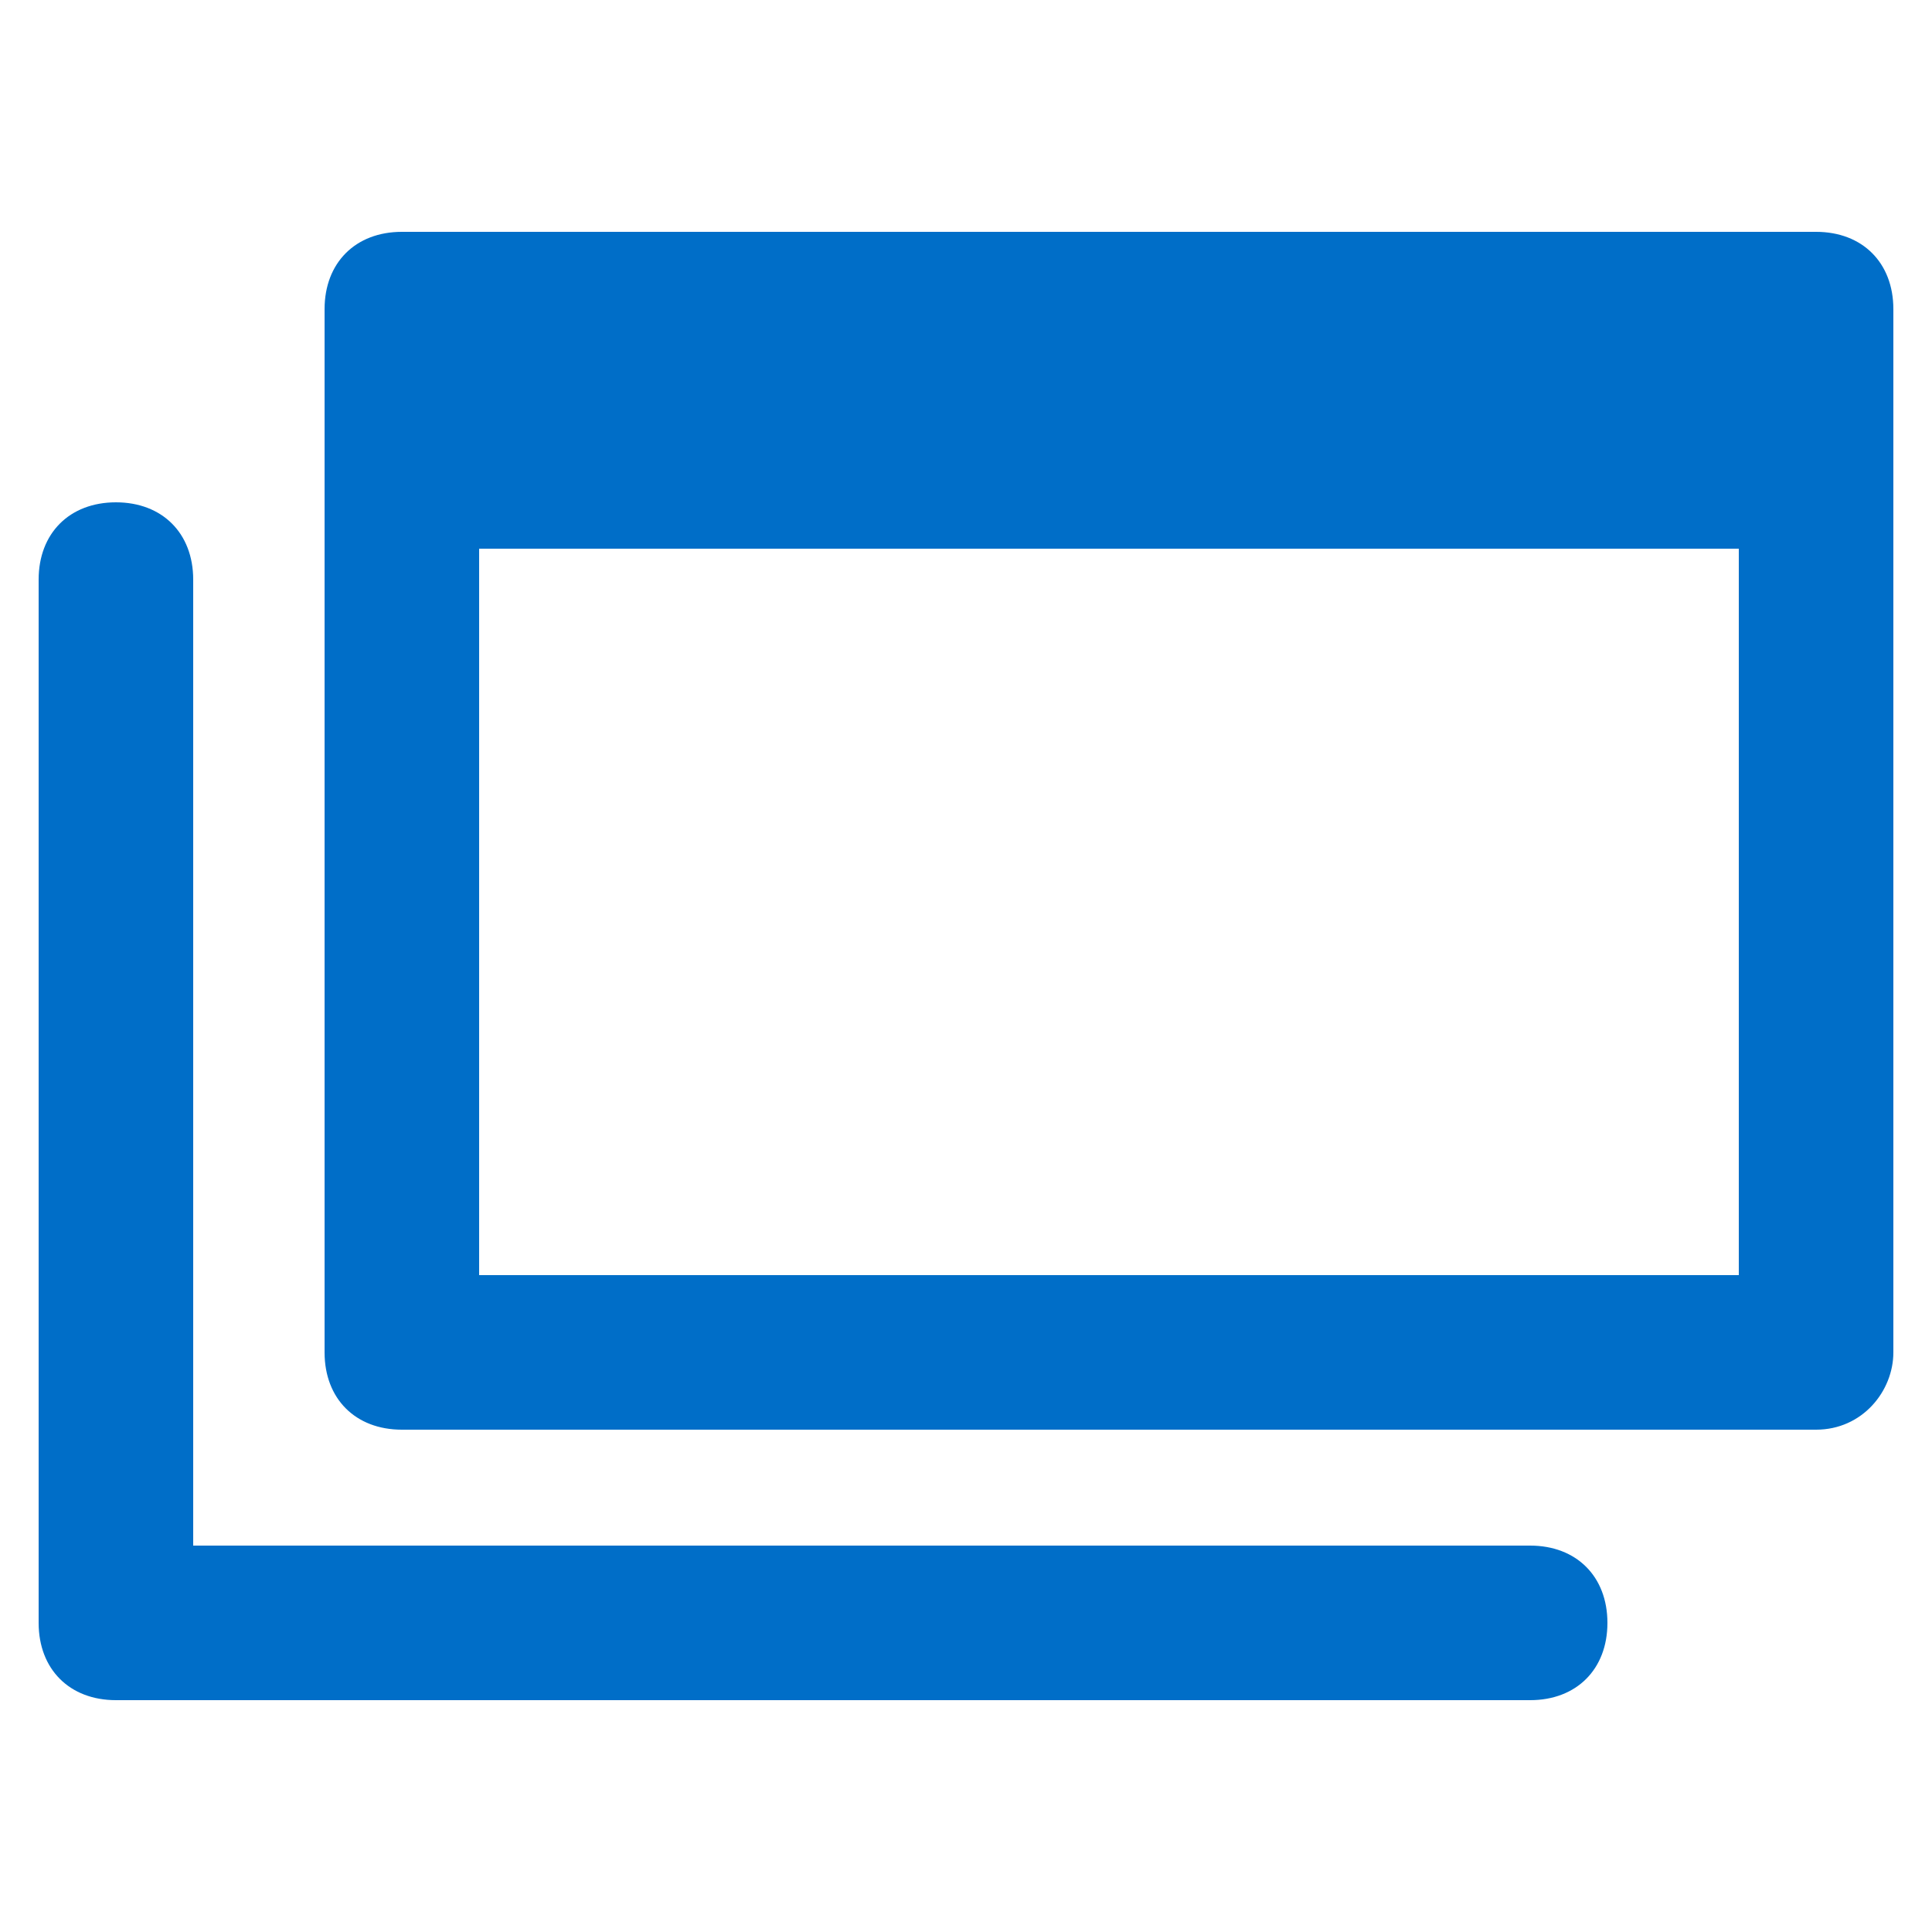 <?xml version="1.0" encoding="utf-8"?>
<!-- Generator: Adobe Illustrator 26.0.3, SVG Export Plug-In . SVG Version: 6.00 Build 0)  -->
<svg version="1.1" id="レイヤー_1" xmlns="http://www.w3.org/2000/svg" xmlns:xlink="http://www.w3.org/1999/xlink" x="0px"
	 y="0px" width="25px" height="25px" viewBox="0 0 25 25" style="enable-background:new 0 0 25 25;" xml:space="preserve">
<style type="text/css">
	.st0{fill:#006EC8;}
</style>
<g>
	<g>
		<path class="st0" d="M19.8,22H1.5c-0.6,0-1-0.4-1-1V7.5c0-0.6,0.4-1,1-1s1,0.4,1,1V20h17.3c0.6,0,1,0.4,1,1S20.4,22,19.8,22z"/>
	</g>
	<g>
		<path class="st0" d="M23.5,18.5H5.2c-0.6,0-1-0.4-1-1V4c0-0.6,0.4-1,1-1h18.3c0.6,0,1,0.4,1,1v13.5C24.5,18,24.1,18.5,23.5,18.5z
			 M6.2,16.5h16.3V5H6.2V16.5z"/>
	</g>
	<g>
		<rect x="5.2" y="4" class="st0" width="18.3" height="3.1"/>
	</g>
</g>
</svg>
